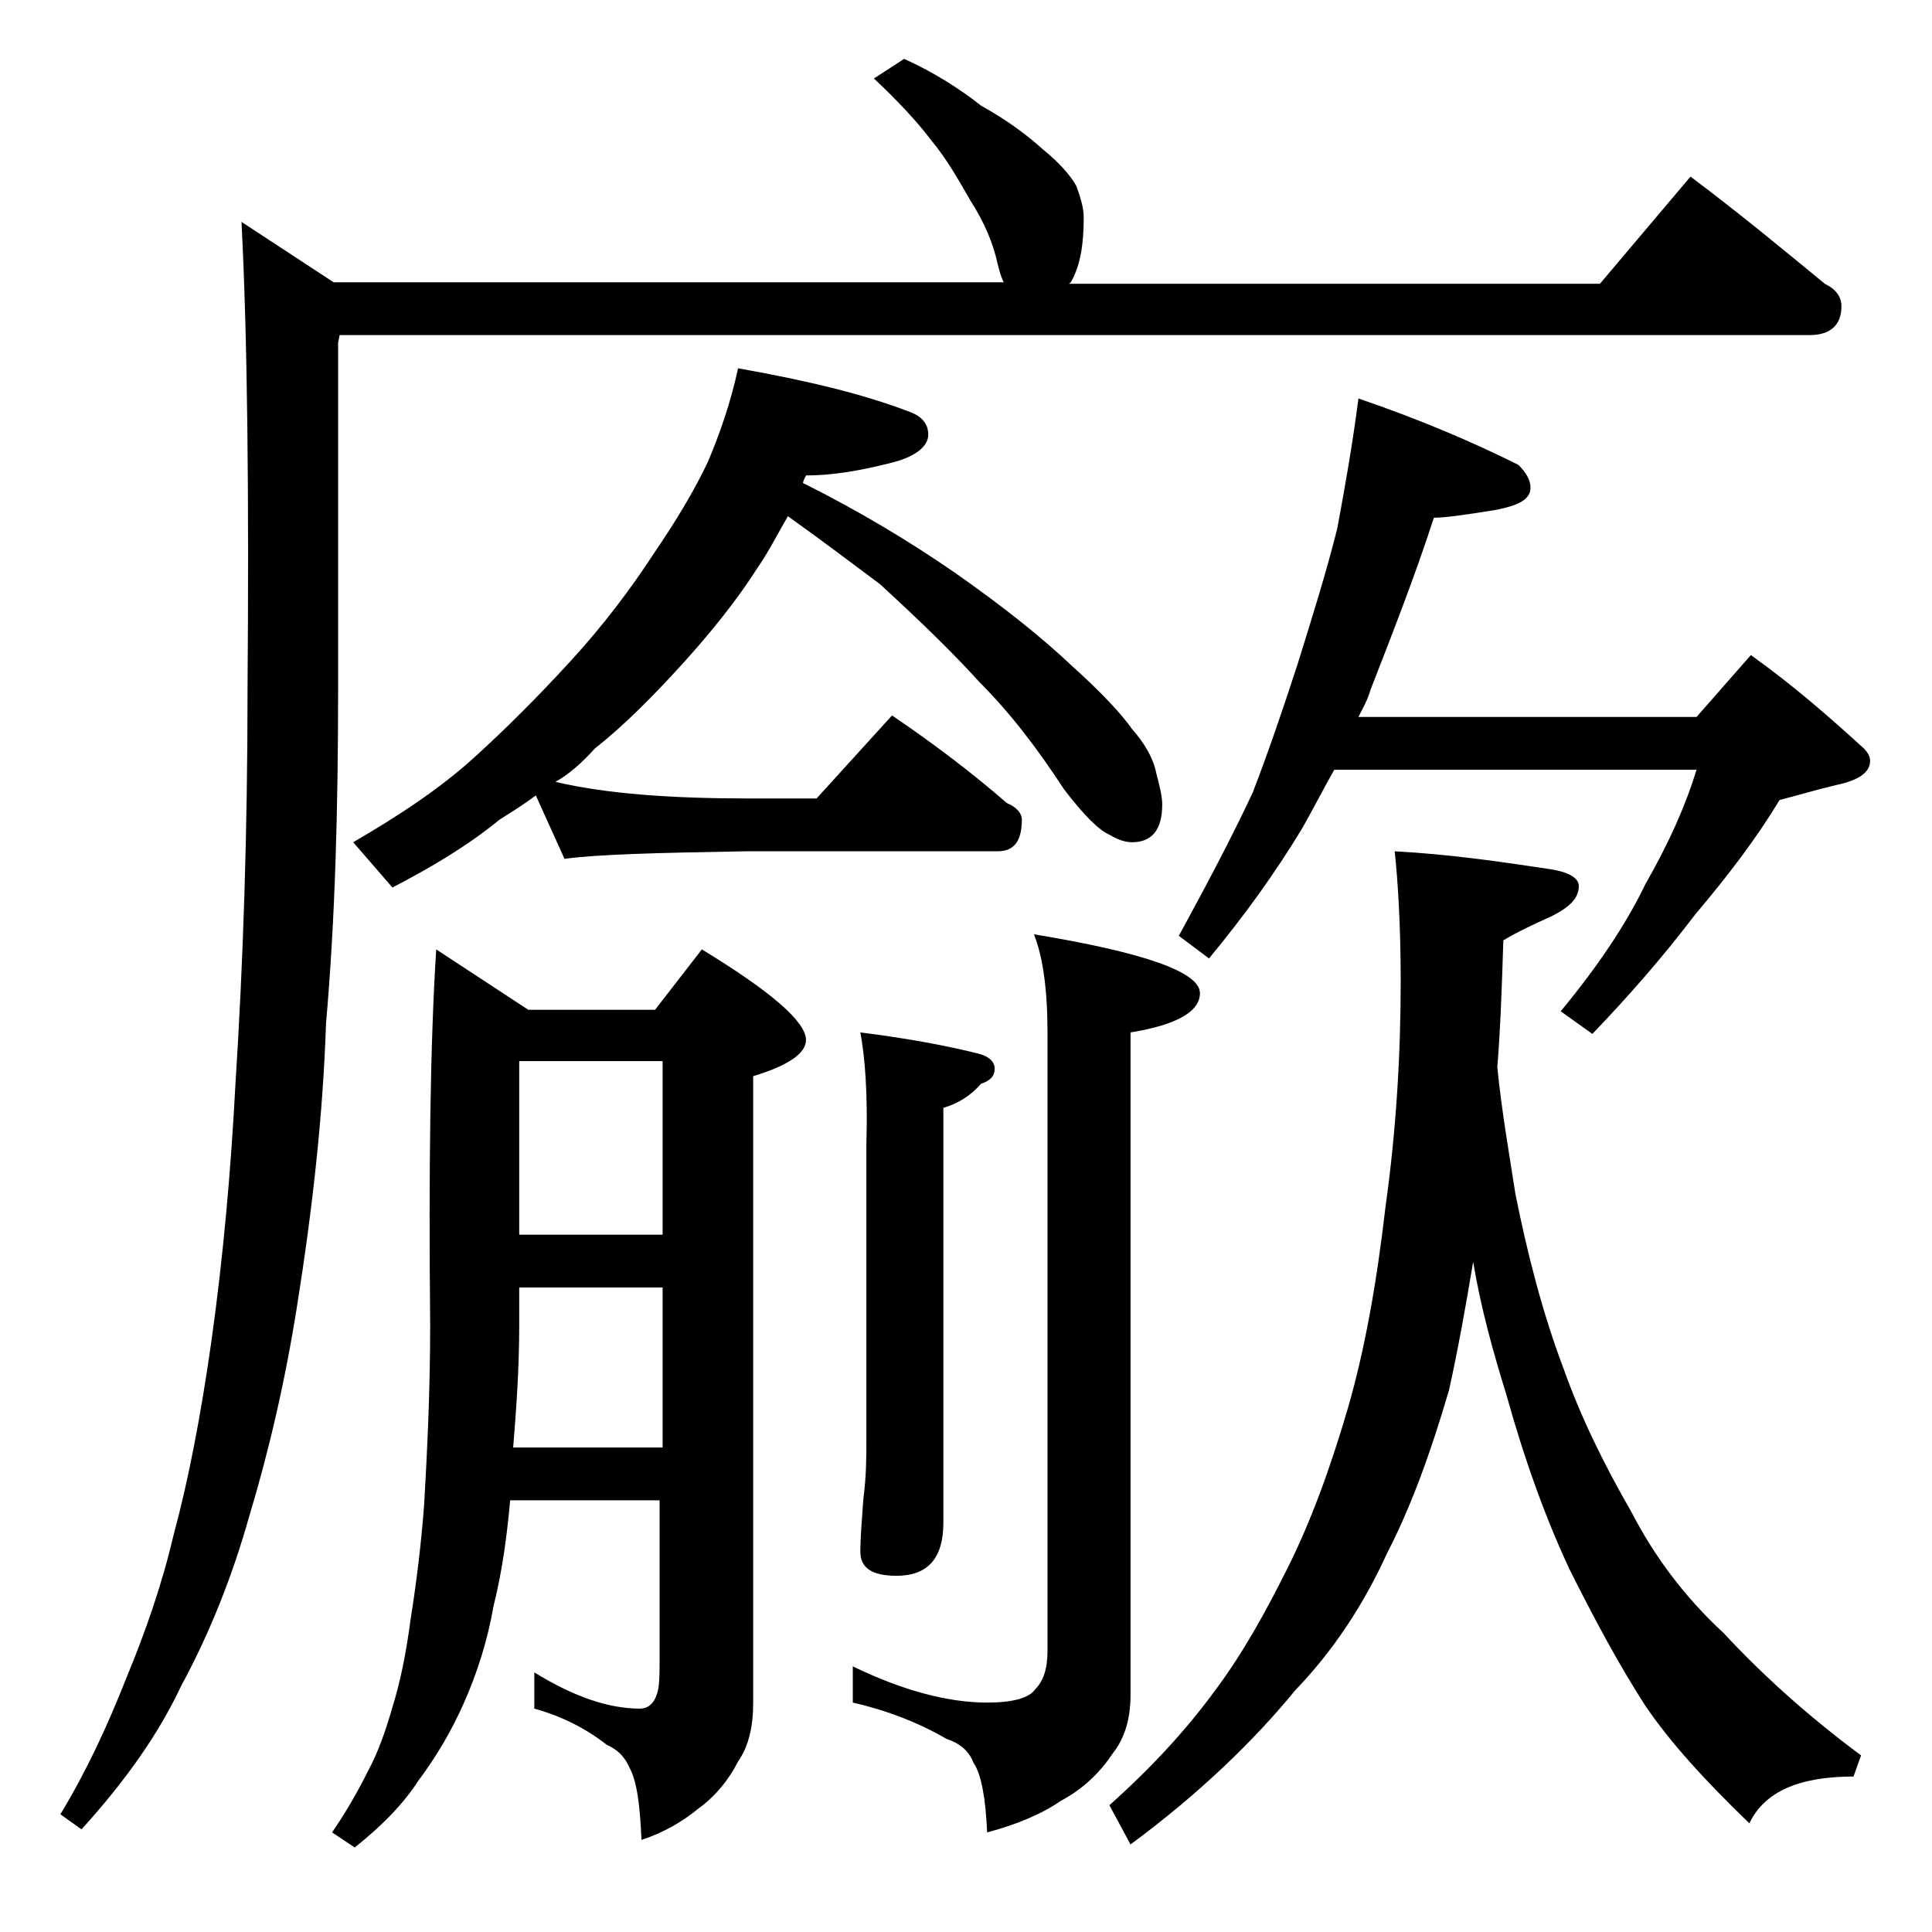<?xml version="1.0" encoding="utf-8"?>
<!-- Generator: Adobe Illustrator 18.0.0, SVG Export Plug-In . SVG Version: 6.00 Build 0)  -->
<!DOCTYPE svg PUBLIC "-//W3C//DTD SVG 1.1//EN" "http://www.w3.org/Graphics/SVG/1.1/DTD/svg11.dtd">
<svg version="1.1" id="Layer_1" xmlns="http://www.w3.org/2000/svg" xmlns:xlink="http://www.w3.org/1999/xlink" x="0px" y="0px"
	 viewBox="0 0 128 128" enable-background="new 0 0 128 128" xml:space="preserve">
<path d="M59.9,3.9c2,0.9,3.7,2,5.1,3.1c1.8,1,3.1,2,4.1,2.9c1.1,0.9,1.8,1.7,2.2,2.4c0.3,0.8,0.5,1.5,0.5,2.1c0,1.7-0.2,3.1-0.8,4.2
	c-0.1,0.2-0.2,0.2-0.2,0.2H106l6-7.1c3.2,2.4,6.1,4.8,8.9,7.1c0.8,0.4,1.1,0.9,1.1,1.5c0,1.2-0.7,1.9-2.1,1.9H22.5l-0.1,0.5v23.1
	c0,7.8-0.2,15.2-0.8,22c-0.2,6.1-0.9,12.3-1.9,18.6c-0.8,5.1-1.9,9.8-3.2,14.1c-1.1,3.9-2.6,7.7-4.5,11.2c-1.5,3.2-3.7,6.3-6.6,9.5
	l-1.4-1c1.7-2.8,3.1-5.8,4.4-9.1c1.2-2.9,2.3-6,3.1-9.4c1-3.7,1.8-7.9,2.5-12.8c0.8-5.7,1.3-11.4,1.6-17.1
	c0.5-7.8,0.8-16.5,0.8-26.1c0.1-12.9,0-23.2-0.4-31l6.1,4h44.4c-0.2-0.4-0.3-0.8-0.4-1.2c-0.3-1.4-0.9-2.8-1.8-4.2
	c-0.8-1.4-1.6-2.8-2.6-4c-0.9-1.2-2.2-2.6-3.8-4.1L59.9,3.9z M28.9,62.9l6.1,4h8.4l3.1-4c4.6,2.8,6.9,4.8,6.9,6
	c0,0.9-1.2,1.7-3.5,2.4v41.5c0,1.6-0.3,2.9-1,3.9c-0.6,1.2-1.5,2.3-2.6,3.1c-1.1,0.9-2.3,1.6-3.8,2.1c-0.1-2.3-0.3-3.9-0.8-4.8
	c-0.3-0.7-0.8-1.2-1.5-1.5c-1.4-1.1-3-1.9-4.8-2.4v-2.4c2.6,1.6,4.9,2.4,7,2.4c0.5,0,0.9-0.3,1.1-0.9c0.2-0.5,0.2-1.3,0.2-2.5V99.4
	H33.8c-0.2,2.2-0.5,4.6-1.1,7c-0.4,2.3-1.1,4.5-2,6.5c-0.8,1.8-1.8,3.5-3,5.1c-0.9,1.4-2.3,2.9-4.2,4.4l-1.5-1
	c0.9-1.3,1.7-2.7,2.4-4.1c0.7-1.3,1.2-2.8,1.6-4.2c0.5-1.6,0.9-3.5,1.2-5.8c0.4-2.5,0.7-5,0.9-7.6c0.2-3.5,0.4-7.5,0.4-11.9
	C28.4,77.4,28.5,69.2,28.9,62.9z M48.9,24.4c4.5,0.8,8.3,1.7,11.4,2.9c0.8,0.3,1.2,0.8,1.2,1.5c0,0.8-0.9,1.5-2.6,1.9
	c-2,0.5-3.8,0.8-5.5,0.8c-0.1,0.2-0.2,0.4-0.2,0.5c3.8,1.9,7.1,3.9,10,5.9c3.3,2.3,5.9,4.4,7.8,6.2c2,1.8,3.3,3.2,4,4.2
	c0.8,0.9,1.4,1.9,1.6,2.9c0.2,0.8,0.4,1.5,0.4,2.1c0,1.7-0.7,2.5-2,2.5c-0.5,0-1-0.2-1.5-0.5c-0.7-0.3-1.7-1.3-3-3
	c-1.7-2.6-3.5-5-5.6-7.1c-1.9-2.1-4.1-4.2-6.6-6.5c-2-1.5-4-3-6.1-4.5c-0.7,1.2-1.3,2.4-2,3.4c-1.4,2.2-3.1,4.3-5,6.4
	c-2,2.2-3.9,4.1-5.8,5.6c-0.8,0.9-1.7,1.7-2.6,2.2c3.4,0.8,7.7,1.1,12.8,1.1h4.5l5-5.5c2.8,1.9,5.3,3.8,7.6,5.8c0.7,0.3,1,0.7,1,1.1
	c0,1.4-0.5,2.1-1.6,2.1H49.4c-5.8,0.1-9.8,0.2-12,0.5l-1.9-4.2c-0.8,0.6-1.6,1.1-2.4,1.6c-2.2,1.8-4.6,3.2-7.1,4.5l-2.6-3
	c3.1-1.8,5.8-3.6,8-5.6c2.1-1.9,4.2-4,6.4-6.4c2.2-2.4,4-4.8,5.5-7.1c1.5-2.2,2.7-4.2,3.6-6.1C47.7,28.7,48.4,26.7,48.9,24.4z
	 M34,95.9h9.9V85.3h-9.5v2.5C34.4,90.7,34.2,93.4,34,95.9z M34.4,81.8h9.5V70.3h-9.5V81.8z M68.5,61.9c7.3,1.2,11,2.5,11,3.9
	c0,1.2-1.5,2.1-4.6,2.6v43.9c0,1.6-0.4,2.9-1.2,3.9c-0.8,1.2-1.9,2.3-3.4,3.1c-1.3,0.9-3,1.6-4.9,2.1c-0.1-2.3-0.4-3.9-0.9-4.6
	c-0.3-0.8-0.9-1.3-1.8-1.6c-1.9-1.1-4-1.9-6.2-2.4v-2.4c3.3,1.6,6.3,2.4,8.9,2.4c1.7,0,2.8-0.3,3.2-0.9c0.5-0.5,0.8-1.3,0.8-2.5v-41
	C69.4,65.6,69.1,63.4,68.5,61.9z M57,68.4c3.2,0.4,5.8,0.9,7.8,1.4c0.8,0.2,1.1,0.6,1.1,1c0,0.5-0.3,0.8-0.9,1
	c-0.7,0.8-1.5,1.3-2.5,1.6v27.5c0,2.3-1,3.5-3.1,3.5c-1.6,0-2.4-0.5-2.4-1.6c0-0.9,0.1-2.1,0.2-3.5c0.2-1.5,0.2-2.8,0.2-3.9V75.8
	C57.5,72.4,57.3,70,57,68.4z M92.4,56.4c3.7,0.2,7.1,0.7,10.4,1.2c1.2,0.2,1.8,0.6,1.8,1.1c0,0.8-0.6,1.4-1.8,2
	c-1.1,0.5-2.2,1-3.2,1.6c-0.1,3.2-0.2,6-0.4,8.4c0.3,3,0.8,5.8,1.2,8.4c0.8,4,1.8,7.9,3.2,11.6c1.1,3.1,2.6,6.2,4.5,9.5
	c1.5,2.9,3.5,5.6,6.1,8c2.6,2.8,5.6,5.5,9.1,8.1l-0.5,1.4c-3.6,0-5.9,1-6.9,3.1c-2.9-2.8-5.2-5.3-6.9-7.8c-1.8-2.8-3.4-5.8-5-9
	c-1.6-3.4-3-7.3-4.2-11.6c-0.9-2.9-1.7-5.8-2.2-8.8c-0.5,3-1,5.8-1.6,8.5c-1.2,4.1-2.5,7.7-4.1,10.8c-1.6,3.5-3.6,6.5-6.1,9.1
	c-2.7,3.3-6.3,6.8-10.9,10.2l-1.4-2.6c2.8-2.5,5.1-5,7-7.6c1.8-2.4,3.3-5.1,4.8-8.1c1.5-3,2.8-6.5,4-10.6c1.1-3.8,1.9-8.2,2.5-13.4
	c0.7-5,1-10,1-14.9C92.8,61.2,92.6,58.2,92.4,56.4z M90,26.4c4.1,1.4,7.6,2.9,10.6,4.4c0.5,0.5,0.8,1,0.8,1.5c0,0.8-0.8,1.2-2.4,1.5
	c-1.9,0.3-3.2,0.5-4,0.5c-1.3,4-2.8,7.8-4.2,11.4c-0.2,0.7-0.5,1.2-0.8,1.8h22.4l3.6-4.1c2.8,2,5.2,4.1,7.5,6.2
	c0.2,0.2,0.4,0.5,0.4,0.8c0,0.8-0.8,1.3-2.2,1.6c-1.3,0.3-2.6,0.7-3.8,1c-1.5,2.5-3.4,5-5.6,7.6c-2.2,2.9-4.5,5.5-6.8,7.9l-2.1-1.5
	c2.4-2.9,4.3-5.7,5.6-8.4c1.6-2.8,2.7-5.3,3.4-7.6h-24c-0.8,1.4-1.5,2.8-2.2,4c-1.7,2.8-3.7,5.6-6.1,8.5l-2-1.5
	c1.8-3.3,3.5-6.5,4.9-9.5c1-2.6,2-5.5,3-8.6c1-3.2,1.9-6.1,2.6-8.9C89.1,32.3,89.6,29.5,90,26.4z"/>
</svg>
